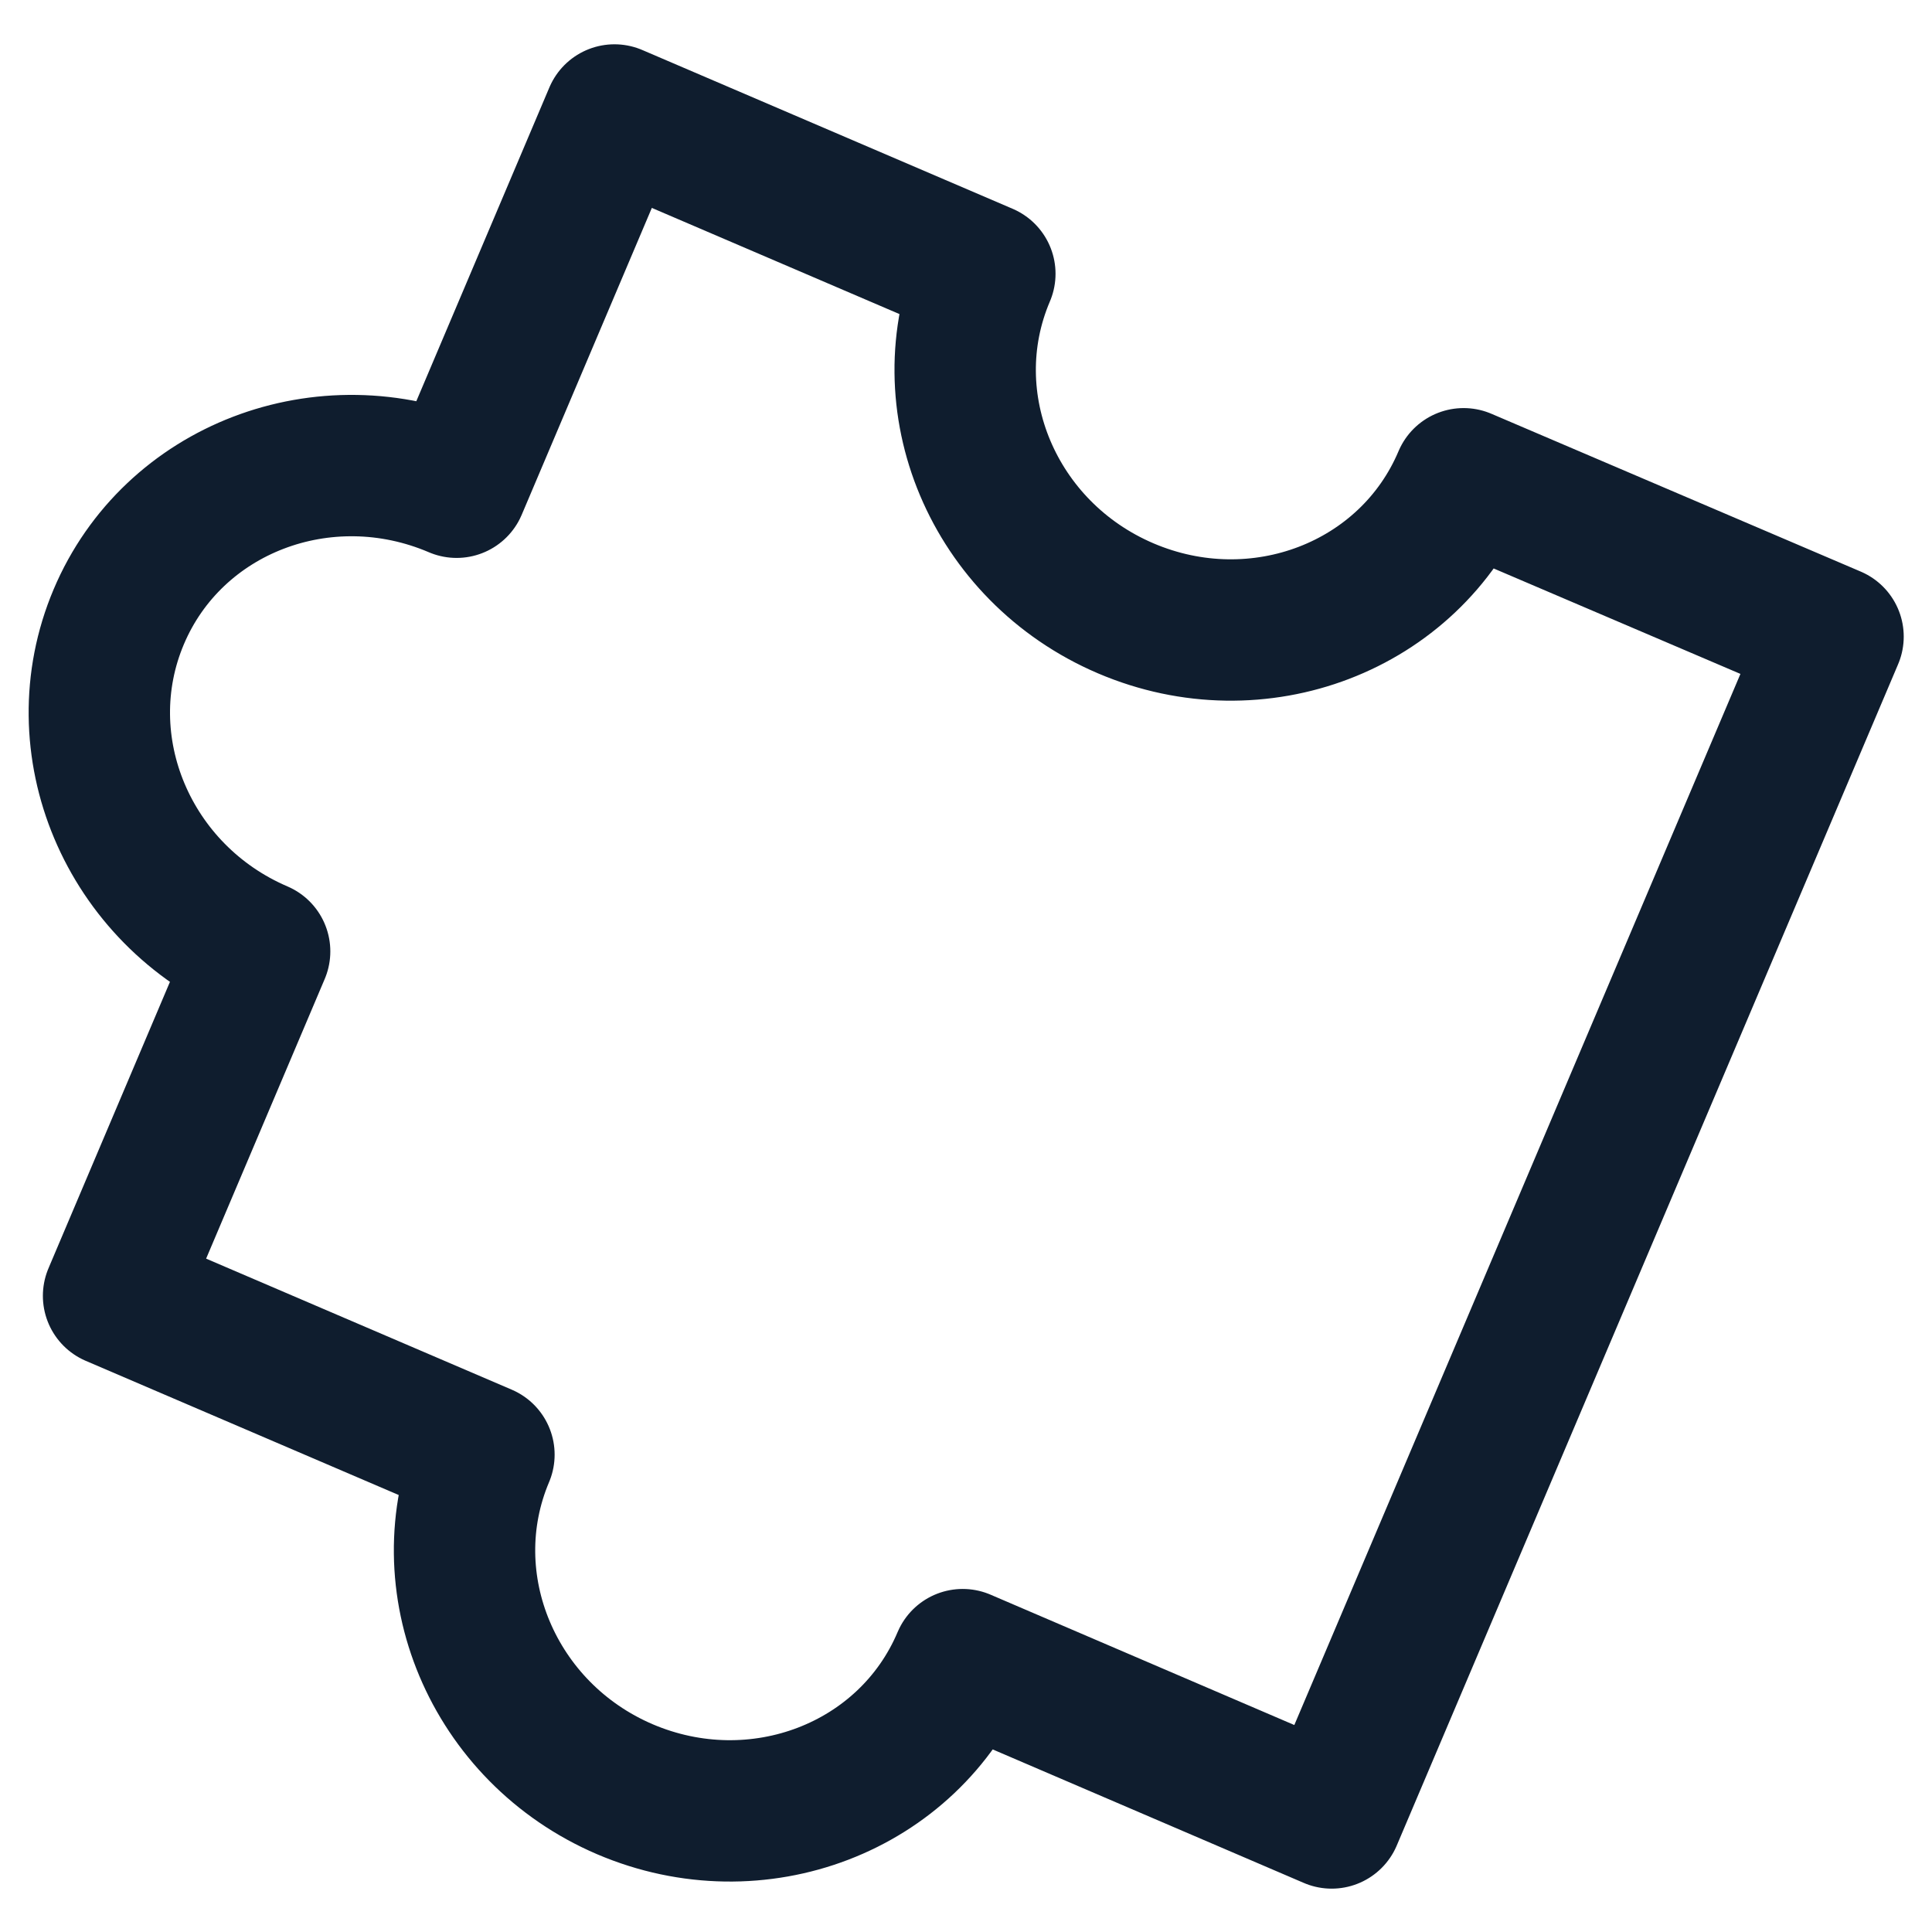 <?xml version="1.0" encoding="UTF-8"?>
<!-- Generator: $$$/GeneralStr/196=Adobe Illustrator 27.6.0, SVG Export Plug-In . SVG Version: 6.00 Build 0)  -->
<svg xmlns="http://www.w3.org/2000/svg" xmlns:xlink="http://www.w3.org/1999/xlink" version="1.1" id="Calque_1" x="0px" y="0px" viewBox="0 0 41 41" style="enable-background:new 0 0 41 41;" xml:space="preserve">
<style type="text/css">
	.st0{fill:none;stroke:#0F1D2E;stroke-width:3;stroke-linecap:round;stroke-linejoin:round;stroke-miterlimit:10;}
</style>
<g>
	<path class="st0" d="M31.06,10.16c-1.15,2.72-4.36,3.95-7.17,2.75c-2.81-1.2-4.15-4.38-2.99-7.1l-7.86-3.37l-3.35,7.9   c-2.81-1.2-6.02,0.03-7.17,2.75c-1.15,2.72,0.19,5.9,2.99,7.1l-3.1,7.31l7.86,3.37l0,0c-1.15,2.72,0.19,5.9,2.99,7.1   c2.81,1.2,6.02-0.03,7.17-2.75l7.83,3.36L38.9,13.51L31.06,10.16z"></path>
</g>
</svg>
